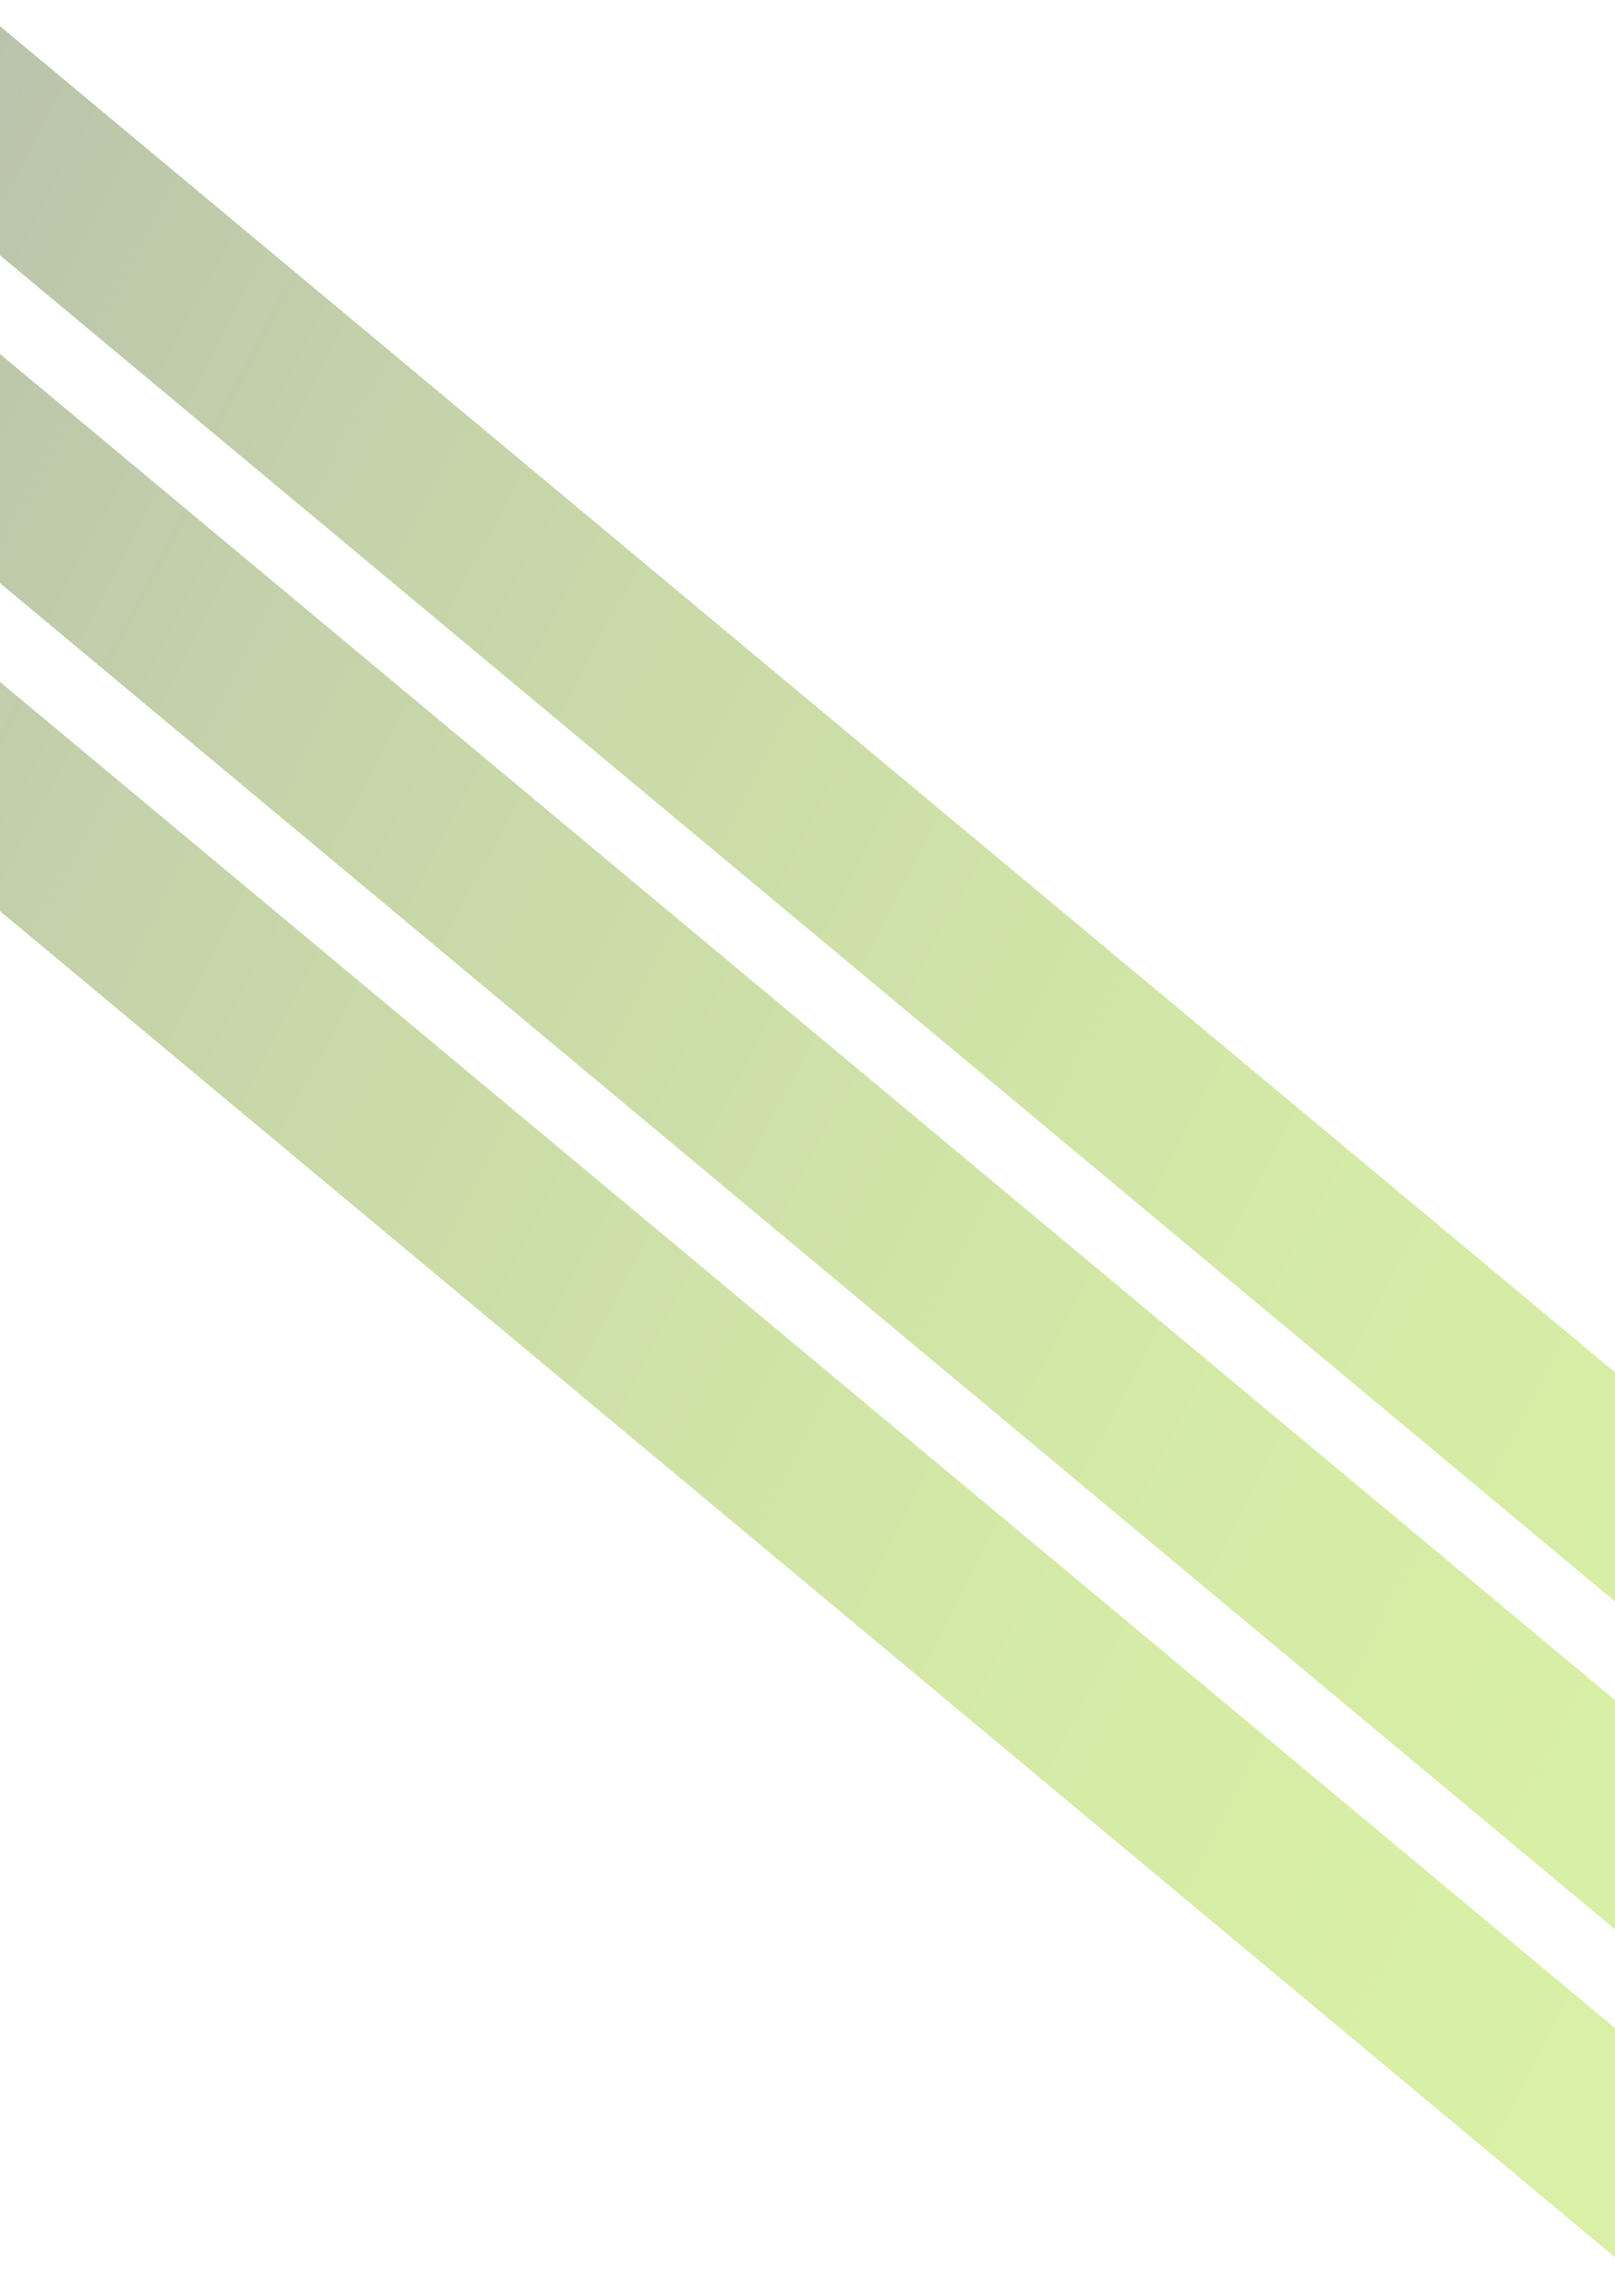 <svg width="1440" height="2047" viewBox="0 0 1440 2047" fill="none" xmlns="http://www.w3.org/2000/svg">
<g opacity="0.35" clip-path="url(#clip0_2359_46931)">
<path d="M-716.042 11.19L-816.512 131.74L1480.78 2046.54L1581.25 1925.99L-716.042 11.19Z" fill="url(#paint0_linear_2359_46931)"/>
<path d="M-572.234 -161.349L-672.704 -40.799L1624.59 1874L1725.06 1753.45L-572.234 -161.349Z" fill="url(#paint1_linear_2359_46931)"/>
<path d="M-428.488 -333.816L-528.958 -213.266L1768.33 1701.53L1868.8 1580.98L-428.488 -333.816Z" fill="url(#paint2_linear_2359_46931)"/>
</g>
<defs>
<linearGradient id="paint0_linear_2359_46931" x1="-768.589" y1="85.102" x2="1817.13" y2="1406" gradientUnits="userSpaceOnUse">
<stop stop-color="#0F1419"/>
<stop offset="0.06" stop-color="#1C2716"/>
<stop offset="0.24" stop-color="#3F5B0F"/>
<stop offset="0.41" stop-color="#5D870A"/>
<stop offset="0.58" stop-color="#74A905"/>
<stop offset="0.73" stop-color="#85C202"/>
<stop offset="0.88" stop-color="#8FD000"/>
<stop offset="1" stop-color="#93D600"/>
</linearGradient>
<linearGradient id="paint1_linear_2359_46931" x1="-609.692" y1="-96.189" x2="1955.11" y2="1245.43" gradientUnits="userSpaceOnUse">
<stop stop-color="#0F1419"/>
<stop offset="0.06" stop-color="#1C2716"/>
<stop offset="0.24" stop-color="#3F5B0F"/>
<stop offset="0.41" stop-color="#5D870A"/>
<stop offset="0.58" stop-color="#74A905"/>
<stop offset="0.73" stop-color="#85C202"/>
<stop offset="0.88" stop-color="#8FD000"/>
<stop offset="1" stop-color="#93D600"/>
</linearGradient>
<linearGradient id="paint2_linear_2359_46931" x1="-528.641" y1="-334.007" x2="2108.03" y2="1042.59" gradientUnits="userSpaceOnUse">
<stop stop-color="#0F1419"/>
<stop offset="0.06" stop-color="#1C2716"/>
<stop offset="0.24" stop-color="#3F5B0F"/>
<stop offset="0.41" stop-color="#5D870A"/>
<stop offset="0.58" stop-color="#74A905"/>
<stop offset="0.73" stop-color="#85C202"/>
<stop offset="0.88" stop-color="#8FD000"/>
<stop offset="1" stop-color="#93D600"/>
</linearGradient>
<clipPath id="clip0_2359_46931">
<rect width="1440" height="2047" fill="white"/>
</clipPath>
</defs>
</svg>
